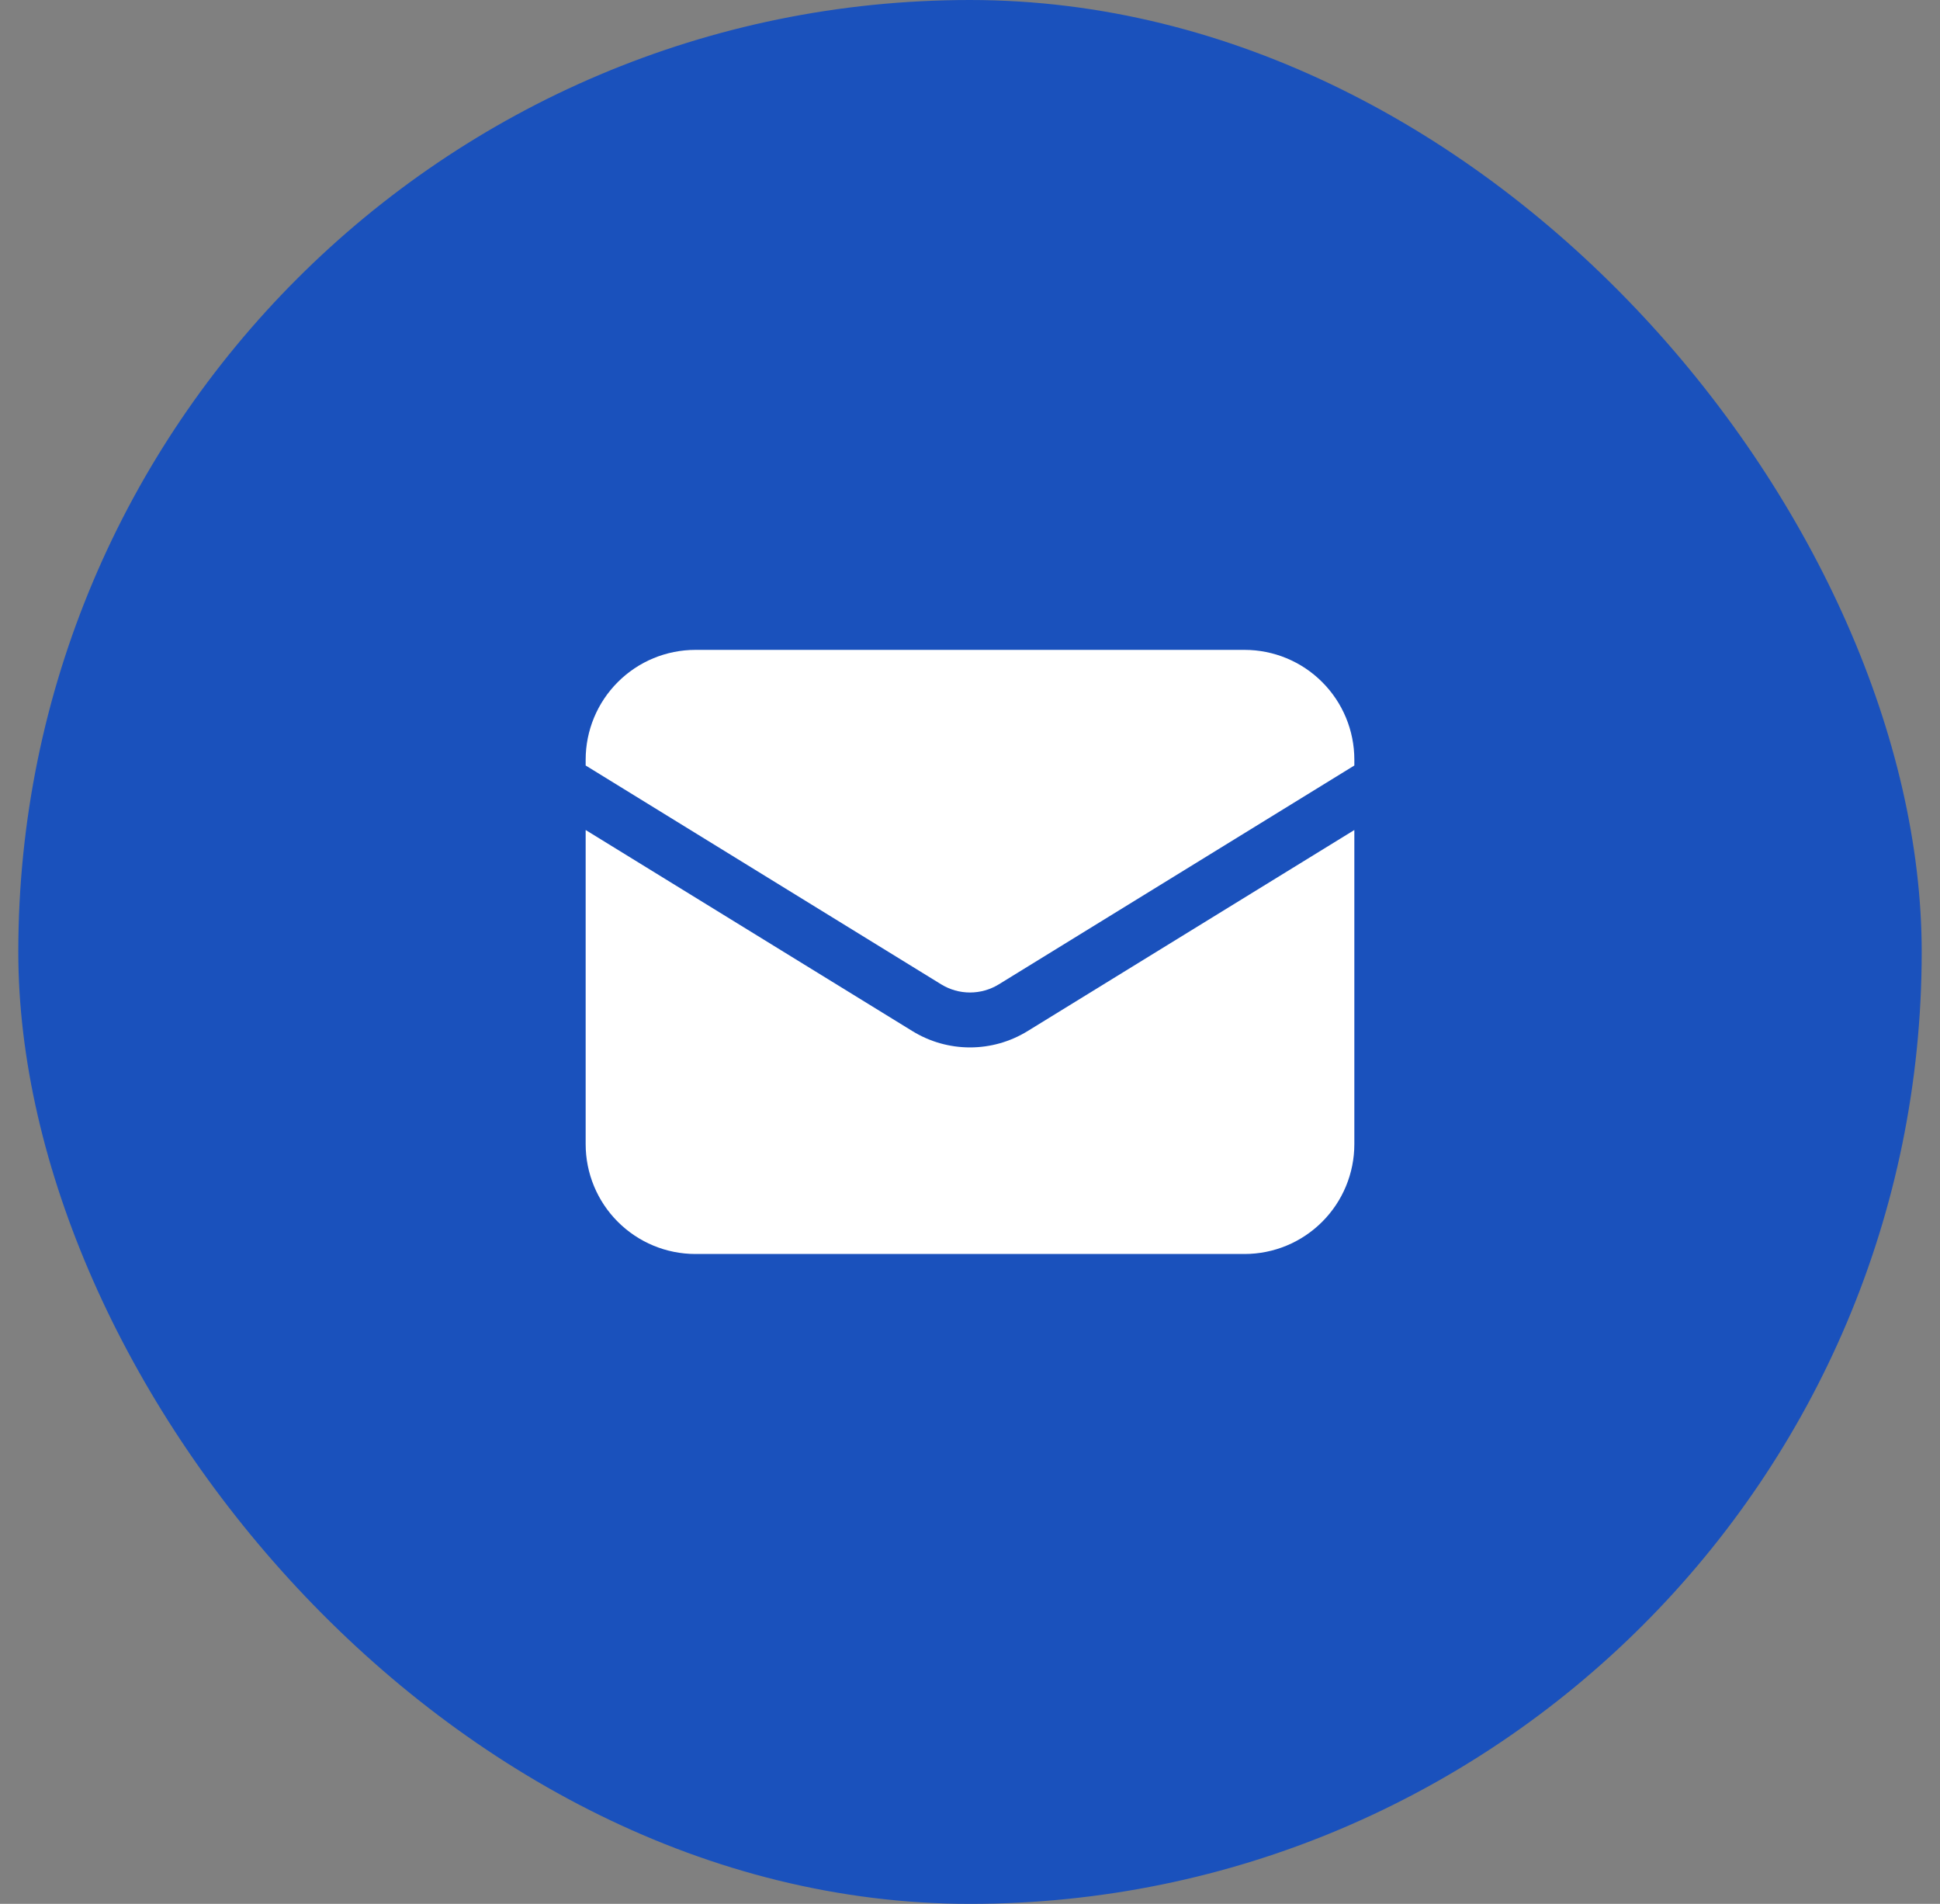 <svg width="53" height="52" viewBox="0 0 53 52" fill="none" xmlns="http://www.w3.org/2000/svg">
<rect x="0" y="0" width="53" height="52" fill="#808080" stroke="none"/>
<rect x="0.5" width="52" height="52" rx="26" fill="#1A51BC"/>
<path d="M16 22.67V31.25C16 32.046 16.316 32.809 16.879 33.371C17.441 33.934 18.204 34.25 19 34.25H34C34.796 34.25 35.559 33.934 36.121 33.371C36.684 32.809 37 32.046 37 31.25V22.67L28.072 28.163C27.599 28.454 27.055 28.608 26.5 28.608C25.945 28.608 25.401 28.454 24.928 28.163L16 22.67Z" fill="white"/>
<path d="M37 20.908V20.75C37 19.954 36.684 19.191 36.121 18.629C35.559 18.066 34.796 17.75 34 17.75H19C18.204 17.75 17.441 18.066 16.879 18.629C16.316 19.191 16 19.954 16 20.75V20.908L25.714 26.886C25.95 27.031 26.223 27.108 26.5 27.108C26.777 27.108 27.05 27.031 27.286 26.886L37 20.908Z" fill="white"/>
</svg>
